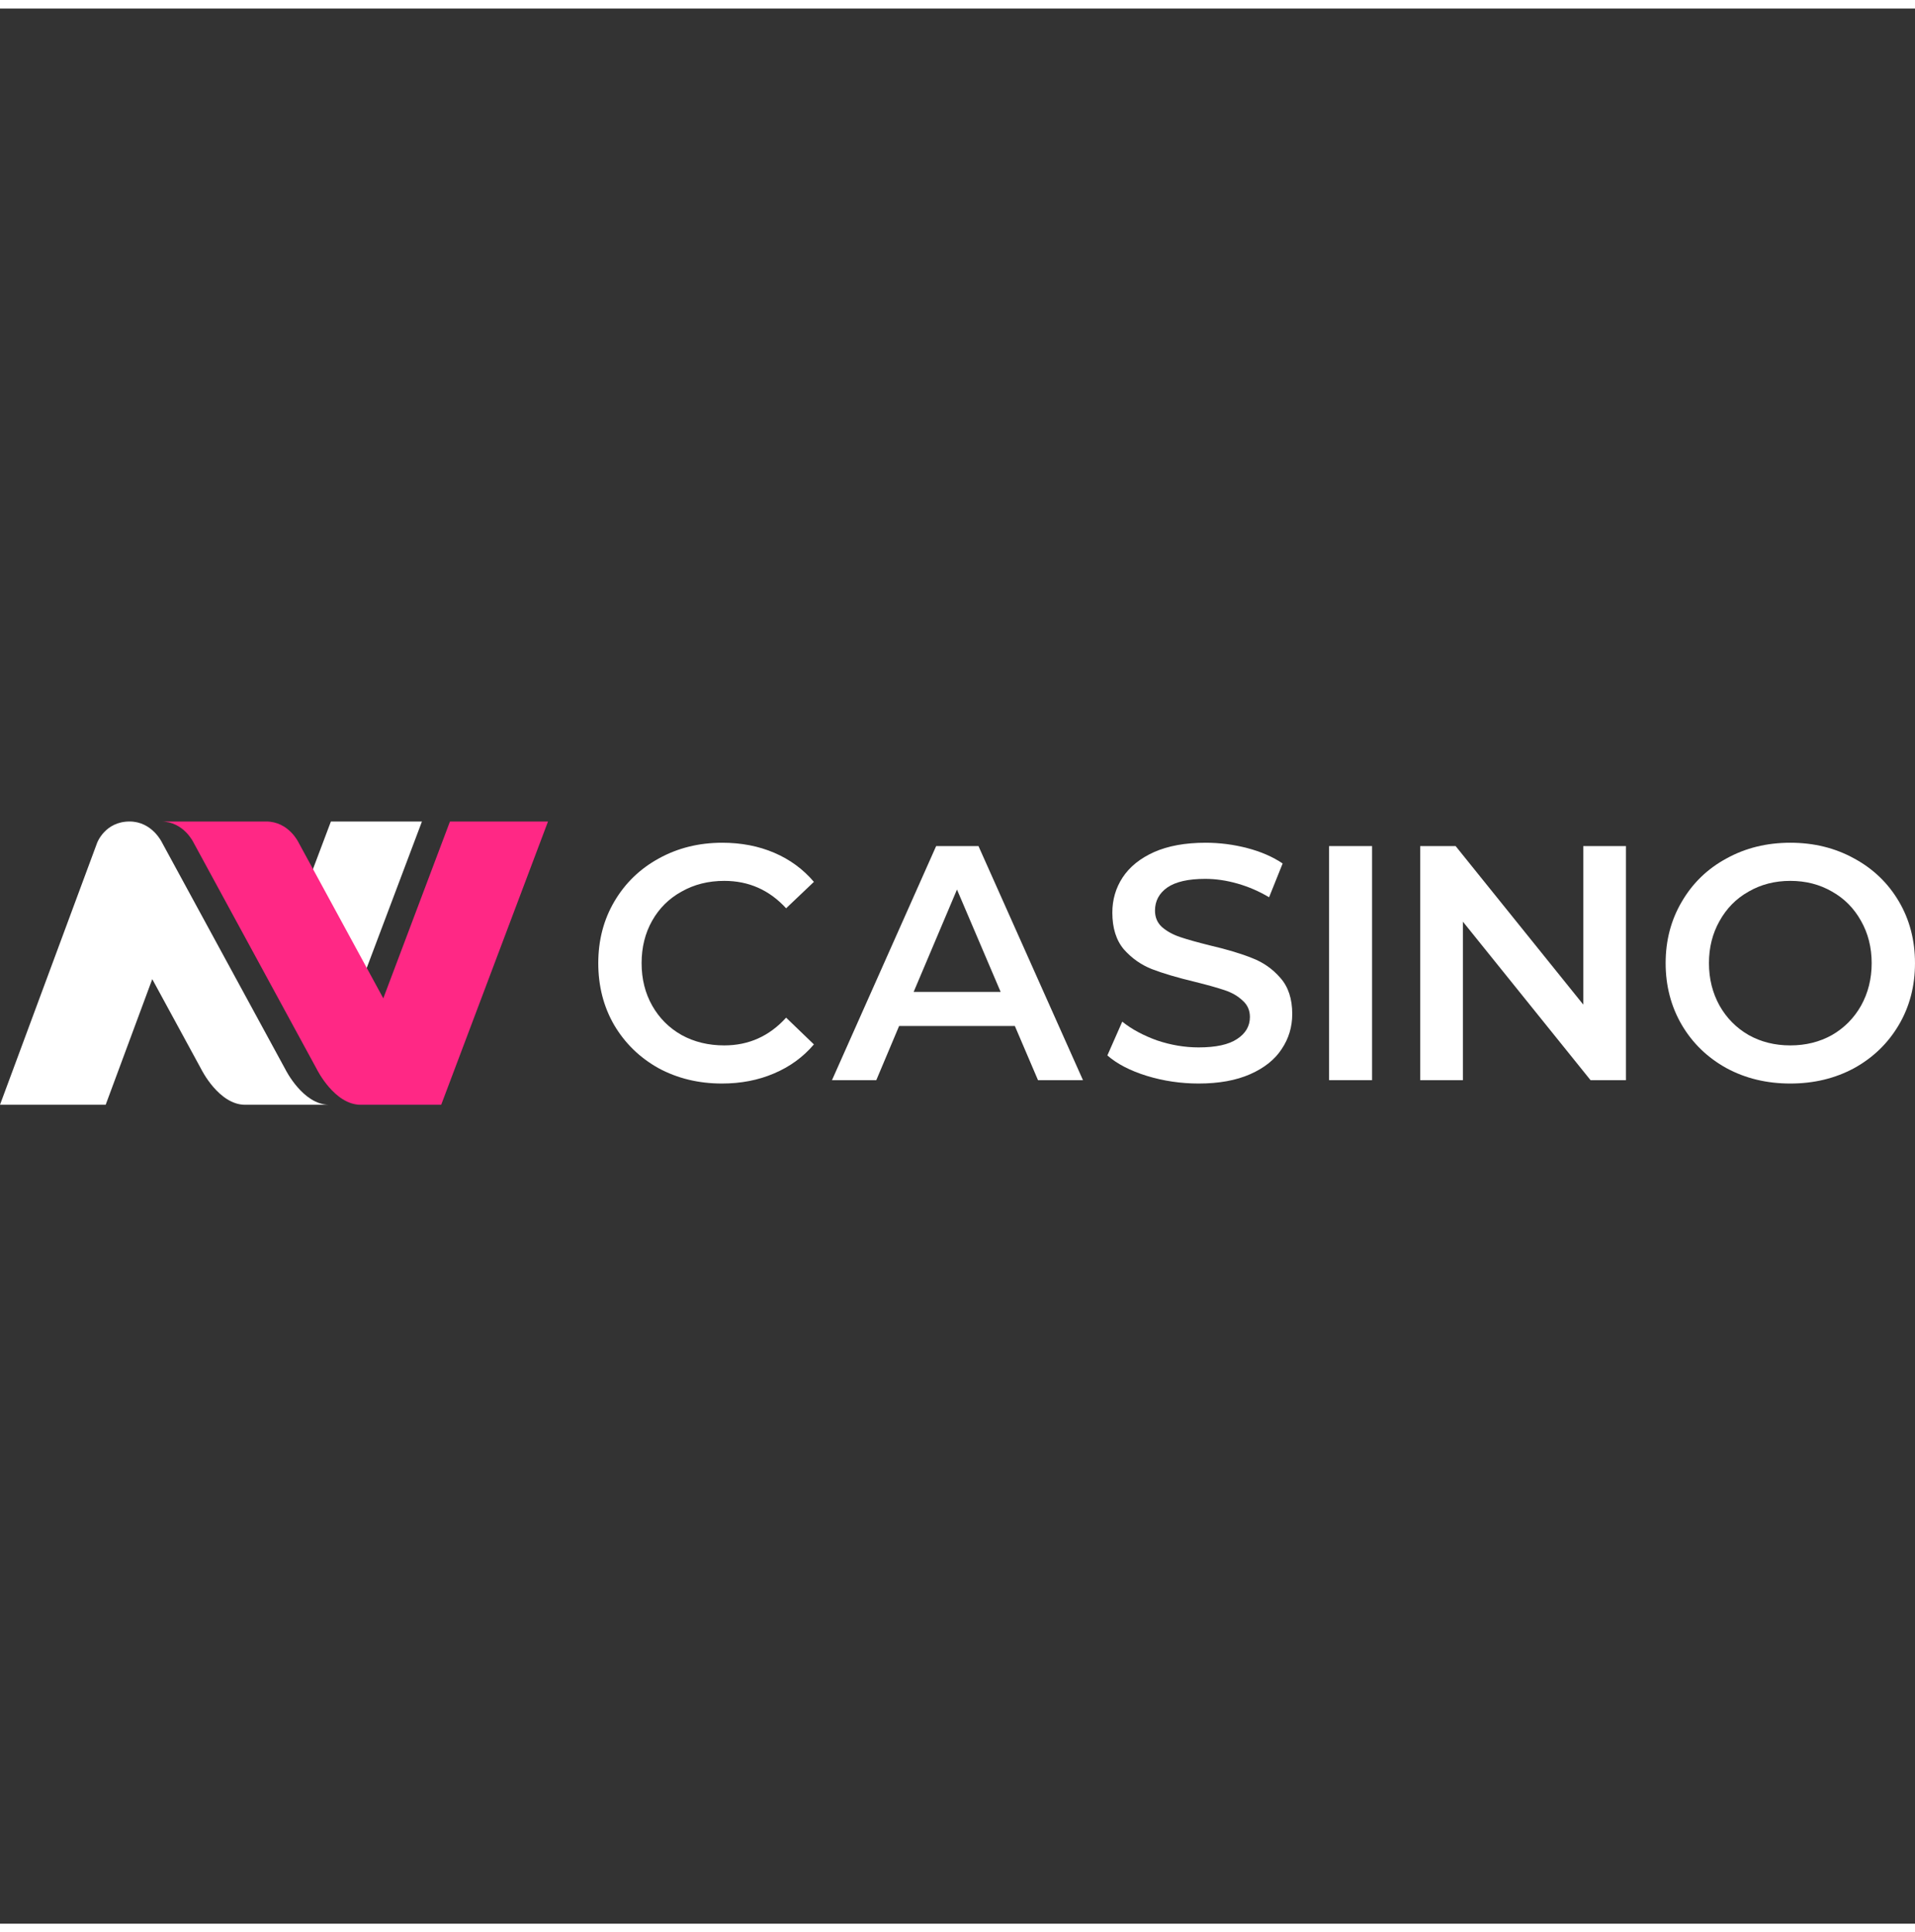 <?xml version="1.0"?>
<svg xmlns="http://www.w3.org/2000/svg" width="112" height="113" viewBox="0 0 200 200" fill="none">
<rect x="0" y="0" width="200" height="200" fill="#333333" stroke="none"/>
<g clip-path="url(#clip0_154_219)">
<path d="M186.978 112.261C184.514 112.261 182.292 111.726 180.312 110.655C178.331 109.56 176.777 108.058 175.649 106.149C174.521 104.217 173.957 102.063 173.957 99.688C173.957 97.313 174.521 95.171 175.649 93.262C176.777 91.329 178.331 89.828 180.312 88.757C182.292 87.662 184.514 87.115 186.978 87.115C189.441 87.115 191.663 87.662 193.644 88.757C195.624 89.828 197.178 91.318 198.306 93.227C199.435 95.136 199.999 97.29 199.999 99.688C199.999 102.086 199.435 104.24 198.306 106.149C197.178 108.058 195.624 109.56 193.644 110.655C191.663 111.726 189.441 112.261 186.978 112.261ZM186.978 108.28C188.59 108.28 190.04 107.919 191.33 107.197C192.619 106.452 193.632 105.427 194.369 104.124C195.106 102.796 195.474 101.318 195.474 99.688C195.474 98.058 195.106 96.591 194.369 95.288C193.632 93.96 192.619 92.936 191.33 92.214C190.04 91.469 188.59 91.097 186.978 91.097C185.366 91.097 183.915 91.469 182.626 92.214C181.337 92.936 180.324 93.96 179.586 95.288C178.85 96.591 178.481 98.058 178.481 99.688C178.481 101.318 178.85 102.796 179.586 104.124C180.324 105.427 181.337 106.452 182.626 107.197C183.915 107.919 185.366 108.28 186.978 108.28Z" fill="white"/>
<path d="M169.81 87.464V111.911H166.115L152.783 95.357V111.911H148.327V87.464H152.023L165.355 104.018V87.464H169.81Z" fill="white"/>
<path d="M138.808 87.464H143.298V111.911H138.808V87.464Z" fill="white"/>
<path d="M125.185 112.261C123.32 112.261 121.513 111.993 119.762 111.458C118.036 110.922 116.665 110.212 115.652 109.327L117.207 105.8C118.197 106.592 119.406 107.244 120.833 107.756C122.284 108.245 123.735 108.489 125.185 108.489C126.981 108.489 128.317 108.198 129.192 107.616C130.09 107.034 130.539 106.266 130.539 105.311C130.539 104.613 130.285 104.042 129.779 103.6C129.295 103.134 128.673 102.773 127.914 102.517C127.154 102.261 126.118 101.97 124.805 101.644C122.963 101.202 121.466 100.759 120.315 100.317C119.187 99.874 118.208 99.188 117.379 98.256C116.573 97.302 116.171 96.021 116.171 94.415C116.171 93.064 116.527 91.842 117.241 90.747C117.978 89.63 119.072 88.745 120.523 88.093C121.996 87.441 123.792 87.115 125.91 87.115C127.384 87.115 128.835 87.302 130.262 87.674C131.69 88.046 132.922 88.582 133.958 89.281L132.542 92.808C131.483 92.179 130.377 91.702 129.226 91.376C128.075 91.05 126.958 90.887 125.876 90.887C124.103 90.887 122.779 91.19 121.904 91.795C121.052 92.4 120.626 93.204 120.626 94.205C120.626 94.903 120.868 95.474 121.351 95.916C121.858 96.359 122.491 96.708 123.251 96.964C124.01 97.22 125.047 97.511 126.359 97.837C128.155 98.256 129.629 98.699 130.78 99.164C131.931 99.607 132.91 100.294 133.716 101.225C134.545 102.156 134.96 103.413 134.96 104.997C134.96 106.347 134.591 107.569 133.854 108.664C133.14 109.758 132.047 110.631 130.573 111.283C129.099 111.935 127.304 112.261 125.185 112.261Z" fill="white"/>
<path d="M105.99 106.253H93.902L91.518 111.911H86.89L97.77 87.464H102.191L113.105 111.911H108.408L105.99 106.253ZM104.505 102.691L99.946 92.004L95.421 102.691H104.505Z" fill="white"/>
<path d="M75.4 112.261C72.96 112.261 70.749 111.726 68.769 110.655C66.812 109.56 65.269 108.058 64.141 106.149C63.036 104.24 62.483 102.086 62.483 99.688C62.483 97.29 63.047 95.136 64.175 93.227C65.304 91.318 66.847 89.828 68.804 88.757C70.784 87.662 72.994 87.115 75.435 87.115C77.415 87.115 79.223 87.464 80.858 88.163C82.493 88.861 83.874 89.874 85.003 91.201L82.101 93.96C80.351 92.051 78.198 91.097 75.642 91.097C73.984 91.097 72.499 91.469 71.187 92.214C69.874 92.936 68.85 93.949 68.113 95.253C67.376 96.557 67.008 98.035 67.008 99.688C67.008 101.341 67.376 102.82 68.113 104.124C68.85 105.427 69.874 106.452 71.187 107.197C72.499 107.919 73.984 108.28 75.642 108.28C78.198 108.28 80.351 107.313 82.101 105.381L85.003 108.175C83.874 109.502 82.481 110.515 80.823 111.213C79.189 111.912 77.381 112.261 75.4 112.261Z" fill="white"/>
<path fill-rule="evenodd" clip-rule="evenodd" d="M-0 114.48H11.036L15.902 101.36L21.028 110.782C21.028 110.782 22.856 114.48 25.599 114.48H34.376C31.633 114.48 29.804 110.782 29.804 110.782L19.46 91.764L16.932 87.115C16.932 87.115 15.908 84.897 13.531 84.897C10.971 84.897 10.148 87.115 10.148 87.115L-0 114.48ZM44.067 84.897H34.559L31.078 94.129L36.538 104.865L44.067 84.897Z" fill="white"/>
<path d="M16.822 84.897C19.199 84.897 20.223 87.115 20.223 87.115L33.096 110.782C33.096 110.782 34.925 114.48 37.667 114.48H46.078L57.233 84.897H46.993L40.031 103.362L31.194 87.115C31.194 87.115 30.17 84.897 27.793 84.897H16.822Z" fill="#FF2885"/>
</g>
<defs>
<clipPath id="clip0_154_219">
<rect width="200" height="54" fill="white" transform="translate(0 73)"/>
</clipPath>
</defs>
</svg>
